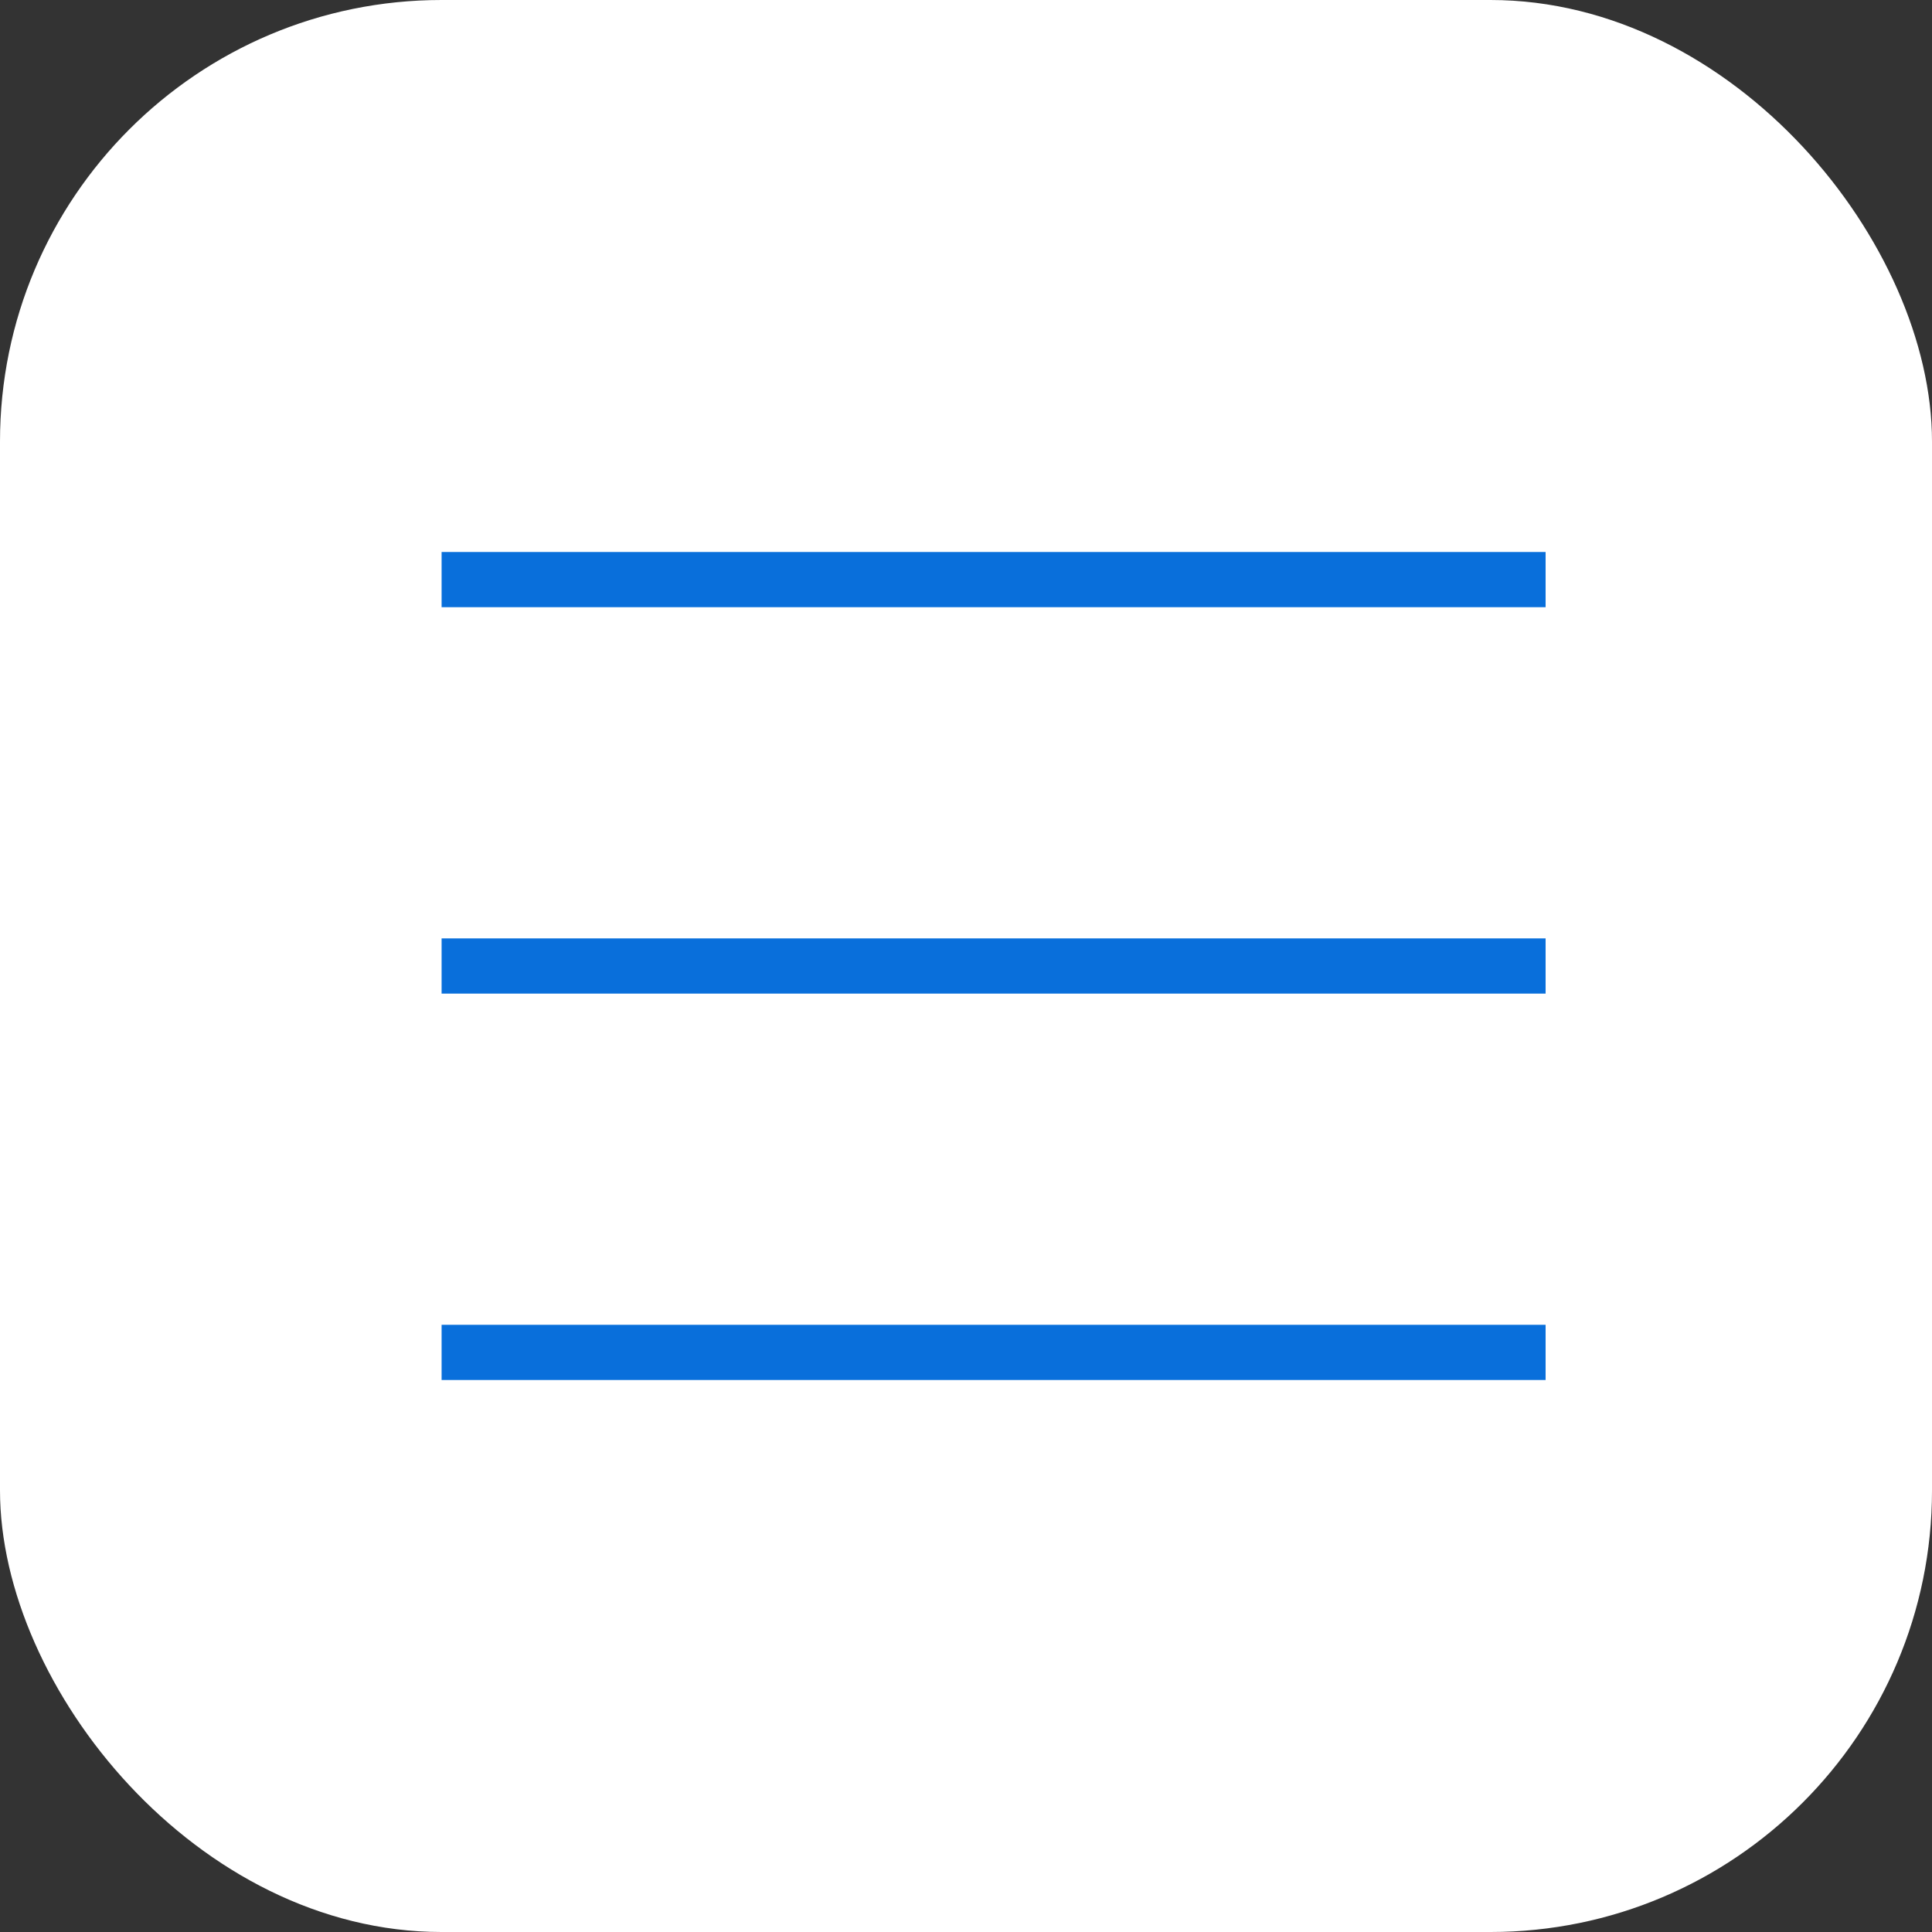 <?xml version="1.0" encoding="UTF-8"?> <svg xmlns="http://www.w3.org/2000/svg" width="35" height="35" viewBox="0 0 35 35" fill="none"><rect x="0" y="0" width="35" height="35" fill="#333333" stroke="none"/><rect width="35" height="35" rx="8" fill="white"></rect><rect x="8" y="10" width="20" height="1" fill="#096FDB"></rect><rect x="8" y="17" width="20" height="1" fill="#096FDB"></rect><rect x="8" y="24" width="20" height="1" fill="#096FDB"></rect></svg> 
